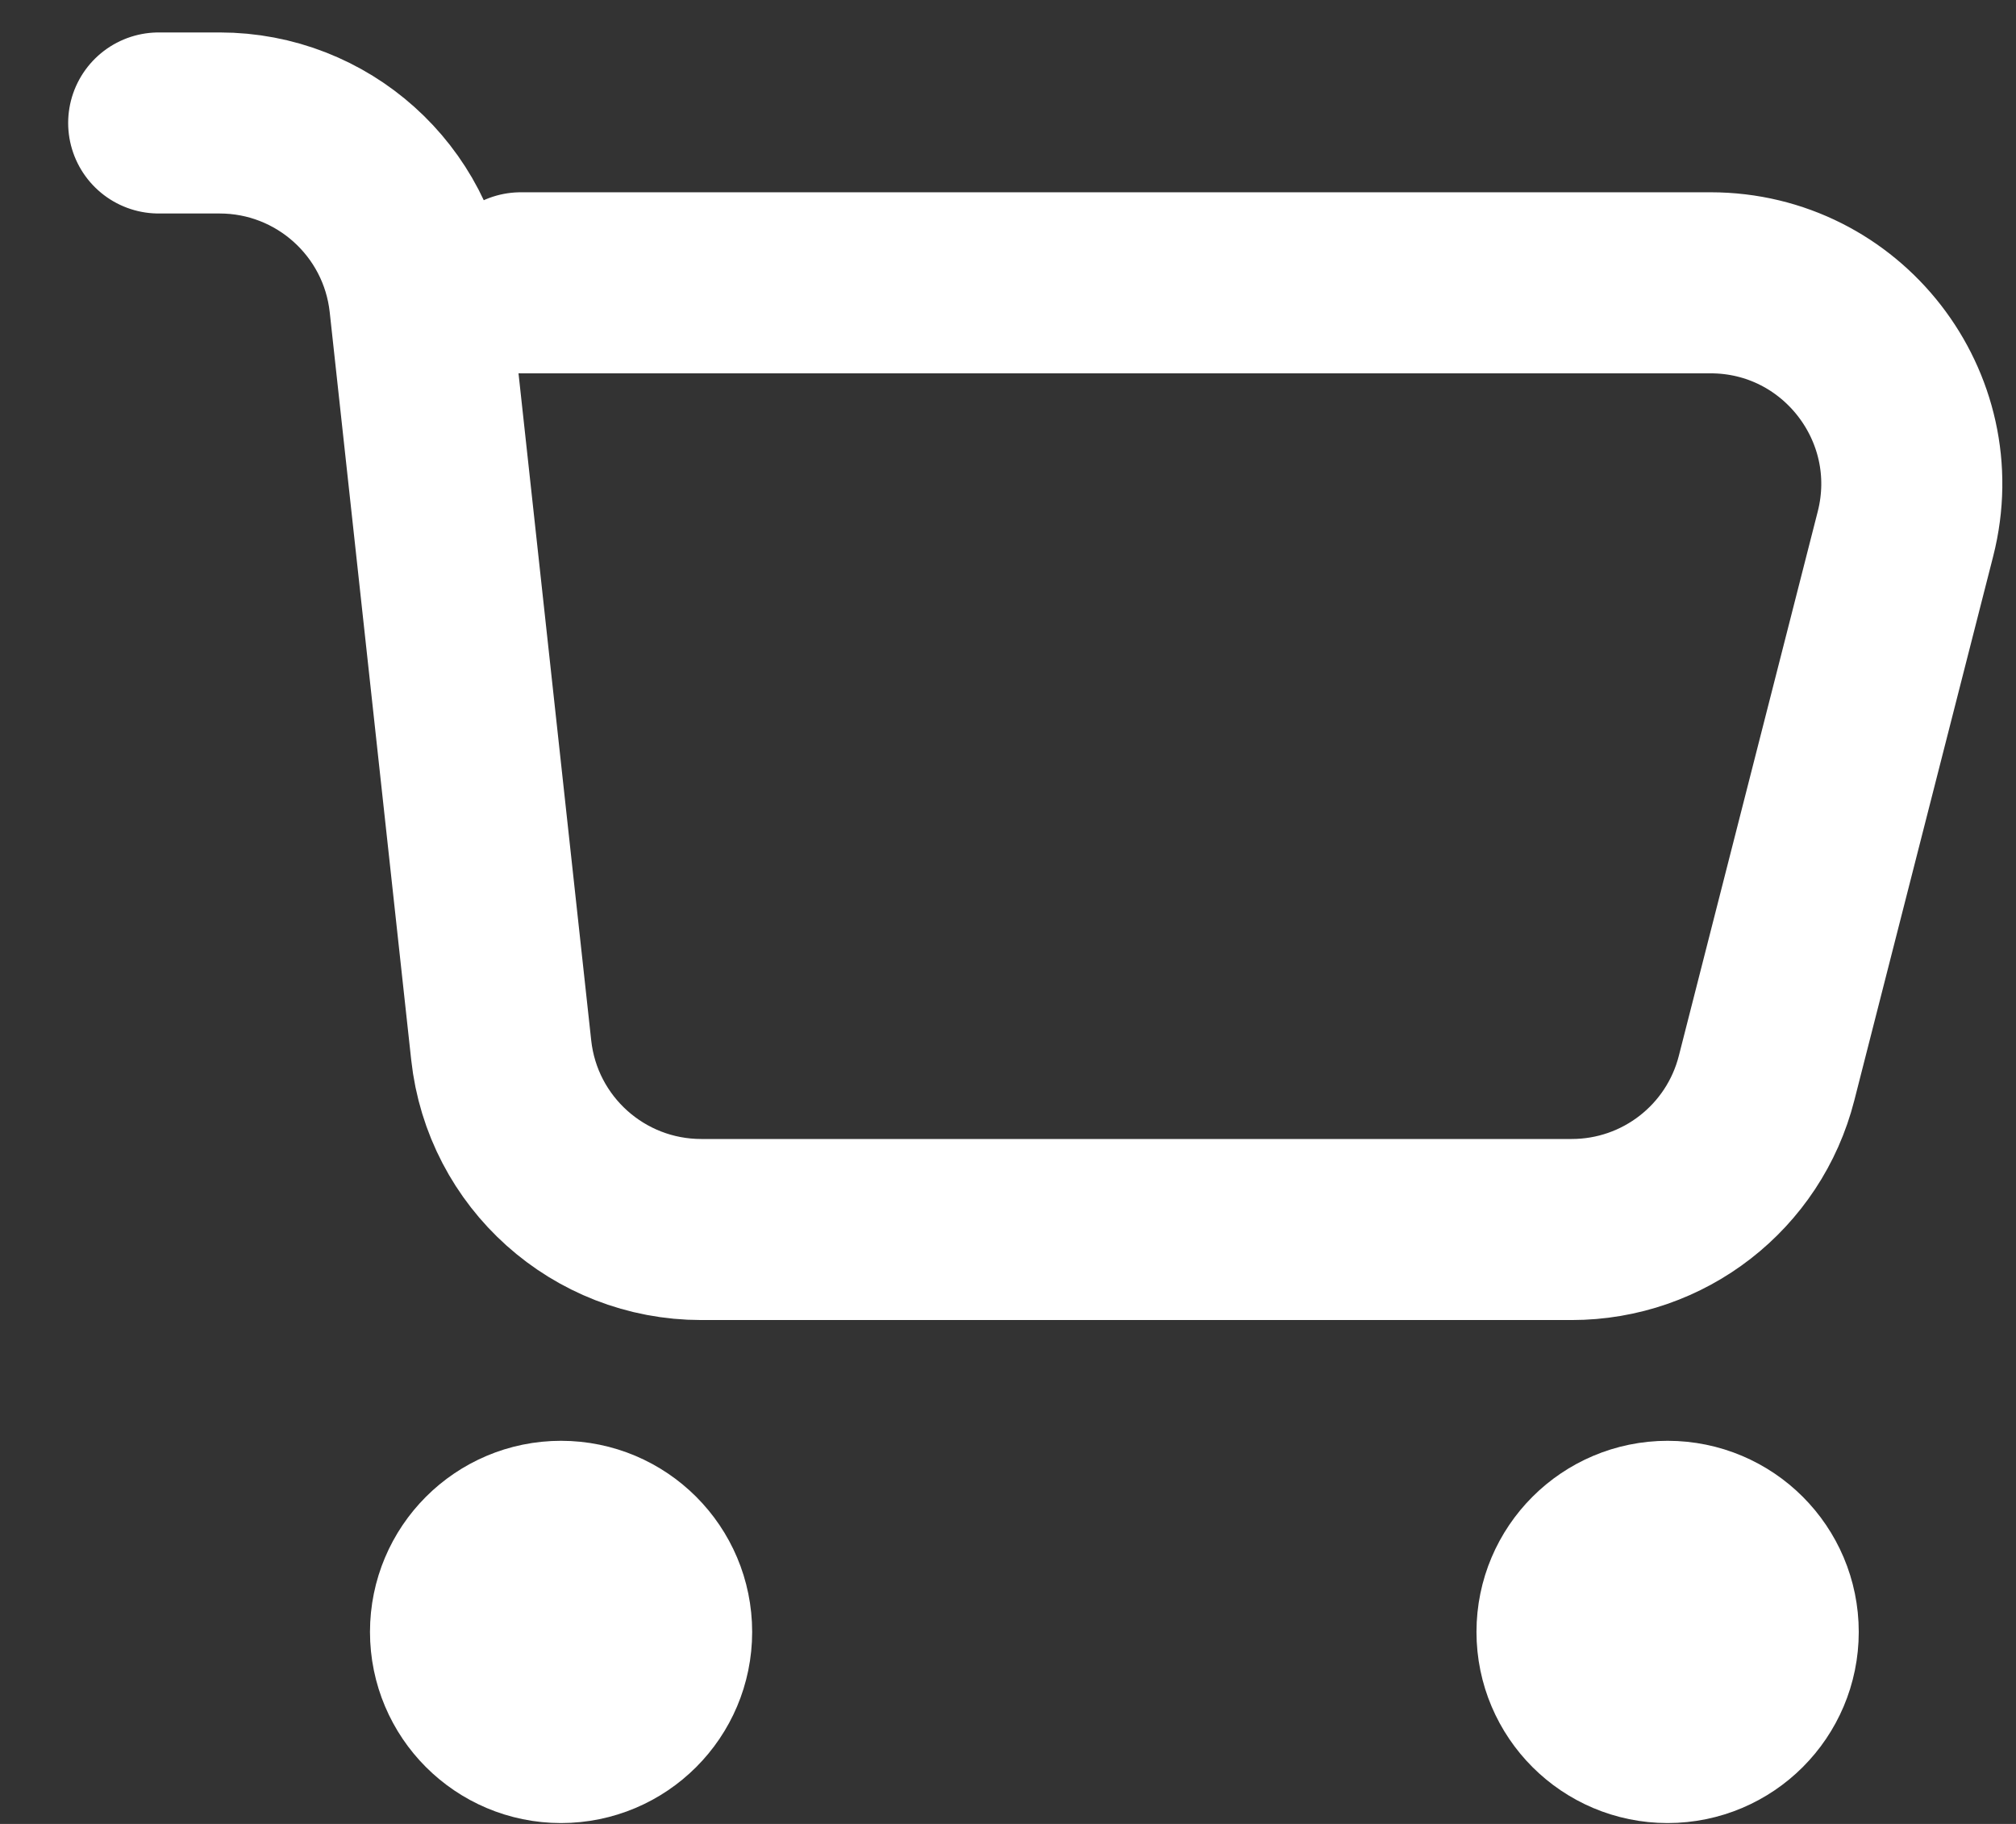 <svg width="21" height="19" viewBox="0 0 21 19" fill="none" xmlns="http://www.w3.org/2000/svg">
<rect x="0" y="0" width="21" height="19" fill="#333333" stroke="none"/>
<path d="M1.653 1.281H2.288C3.358 1.281 4.256 2.087 4.372 3.15L5.221 10.94C5.337 12.003 6.235 12.808 7.305 12.808H16.372C17.33 12.808 18.166 12.159 18.402 11.23L19.849 5.56C20.186 4.235 19.185 2.946 17.818 2.946H5.425M5.451 16.607H6.237M5.451 17.393H6.237M16.978 16.607H17.764M16.978 17.393H17.764M6.892 17C6.892 17.579 6.423 18.048 5.844 18.048C5.266 18.048 4.797 17.579 4.797 17C4.797 16.421 5.266 15.952 5.844 15.952C6.423 15.952 6.892 16.421 6.892 17ZM18.419 17C18.419 17.579 17.95 18.048 17.371 18.048C16.793 18.048 16.323 17.579 16.323 17C16.323 16.421 16.793 15.952 17.371 15.952C17.95 15.952 18.419 16.421 18.419 17Z" stroke="white" stroke-width="1.886" stroke-linecap="round"/>
</svg>
